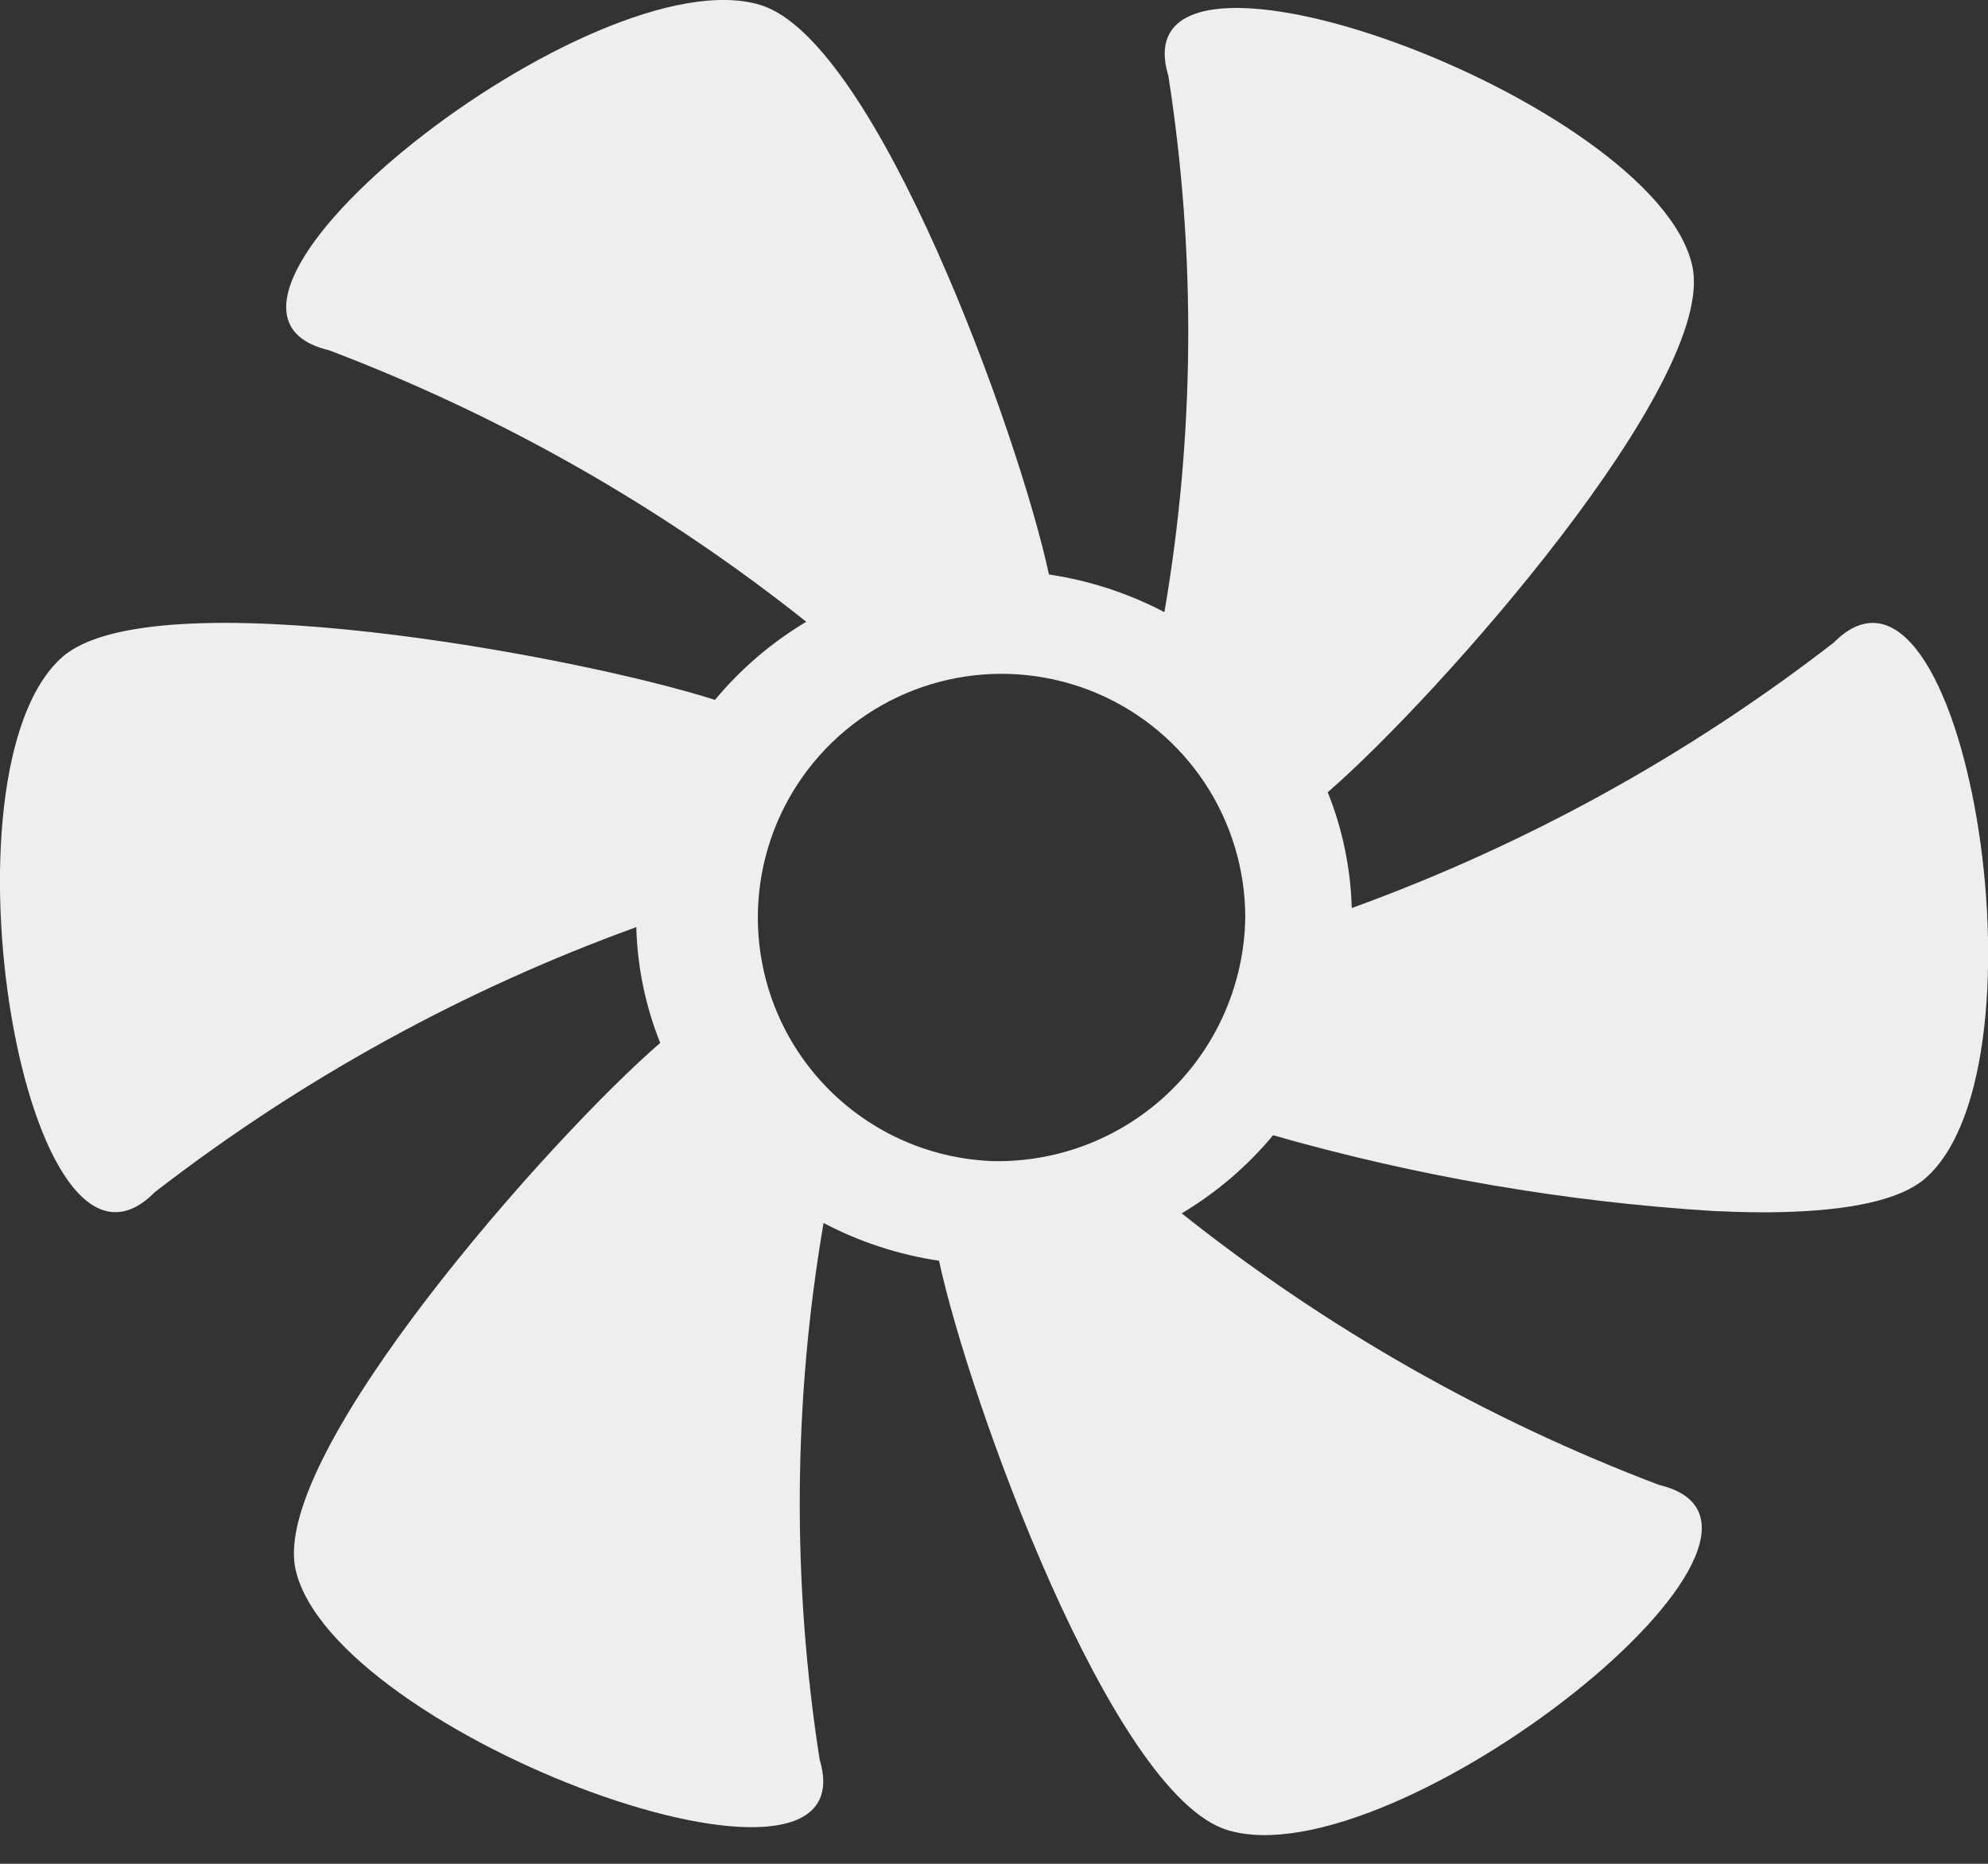 <svg width="64" height="60" viewBox="0 0 64 60" fill="none" xmlns="http://www.w3.org/2000/svg">
<rect x="0" y="0" width="64" height="60" fill="#333333" stroke="none"/>
<g clip-path="url(#clip0_19_2)">
<path d="M59.017 20.7C54.324 24.33 49.095 27.209 43.517 29.232C43.482 27.953 43.22 26.691 42.744 25.504C46.234 22.487 55.32 12.264 54.478 8.548C53.274 3.206 35.921 -3.176 37.612 2.435C38.508 8.161 38.465 13.994 37.486 19.706C36.324 19.097 35.067 18.687 33.769 18.494C32.819 14.053 28.231 1.316 24.489 0.163C19.116 -1.491 4.738 9.888 10.589 11.274C16.132 13.377 21.316 16.326 25.956 20.016C24.841 20.682 23.847 21.532 23.017 22.531C18.579 21.109 4.9 18.591 2.001 21.156C-2.159 24.842 0.817 42.6 4.984 38.378C9.677 34.748 14.906 31.869 20.484 29.846C20.518 31.125 20.779 32.387 21.254 33.574C17.759 36.593 8.677 46.814 9.516 50.53C10.725 55.871 28.078 62.252 26.387 56.644C25.493 50.918 25.535 45.084 26.513 39.371C27.675 39.982 28.931 40.393 30.23 40.586C31.183 45.025 35.771 57.762 39.51 58.912C44.886 60.568 59.261 49.189 53.41 47.803C47.867 45.7 42.683 42.752 38.043 39.061C39.159 38.395 40.154 37.545 40.985 36.546C45.608 37.868 50.359 38.685 55.158 38.985C55.419 38.997 55.672 39.006 55.924 39.014C56.176 39.022 56.424 39.024 56.667 39.026C56.91 39.028 57.149 39.026 57.383 39.019C59.483 38.969 61.176 38.649 61.998 37.919C66.165 34.234 63.189 16.474 59.022 20.698M32 37.38C30.459 37.332 28.967 36.832 27.709 35.941C26.451 35.05 25.483 33.809 24.926 32.371C24.37 30.934 24.249 29.364 24.579 27.858C24.909 26.353 25.675 24.977 26.782 23.904C27.889 22.831 29.287 22.108 30.802 21.825C32.317 21.542 33.882 21.712 35.302 22.313C36.721 22.913 37.932 23.919 38.784 25.204C39.635 26.489 40.089 27.997 40.089 29.538C40.056 31.651 39.185 33.663 37.668 35.134C36.151 36.604 34.112 37.412 32 37.38Z" fill="#EEEEEE"/>
</g>
<defs>
<clipPath id="clip0_19_2">
<rect width="64" height="60" fill="white"/>
</clipPath>
</defs>
</svg>
